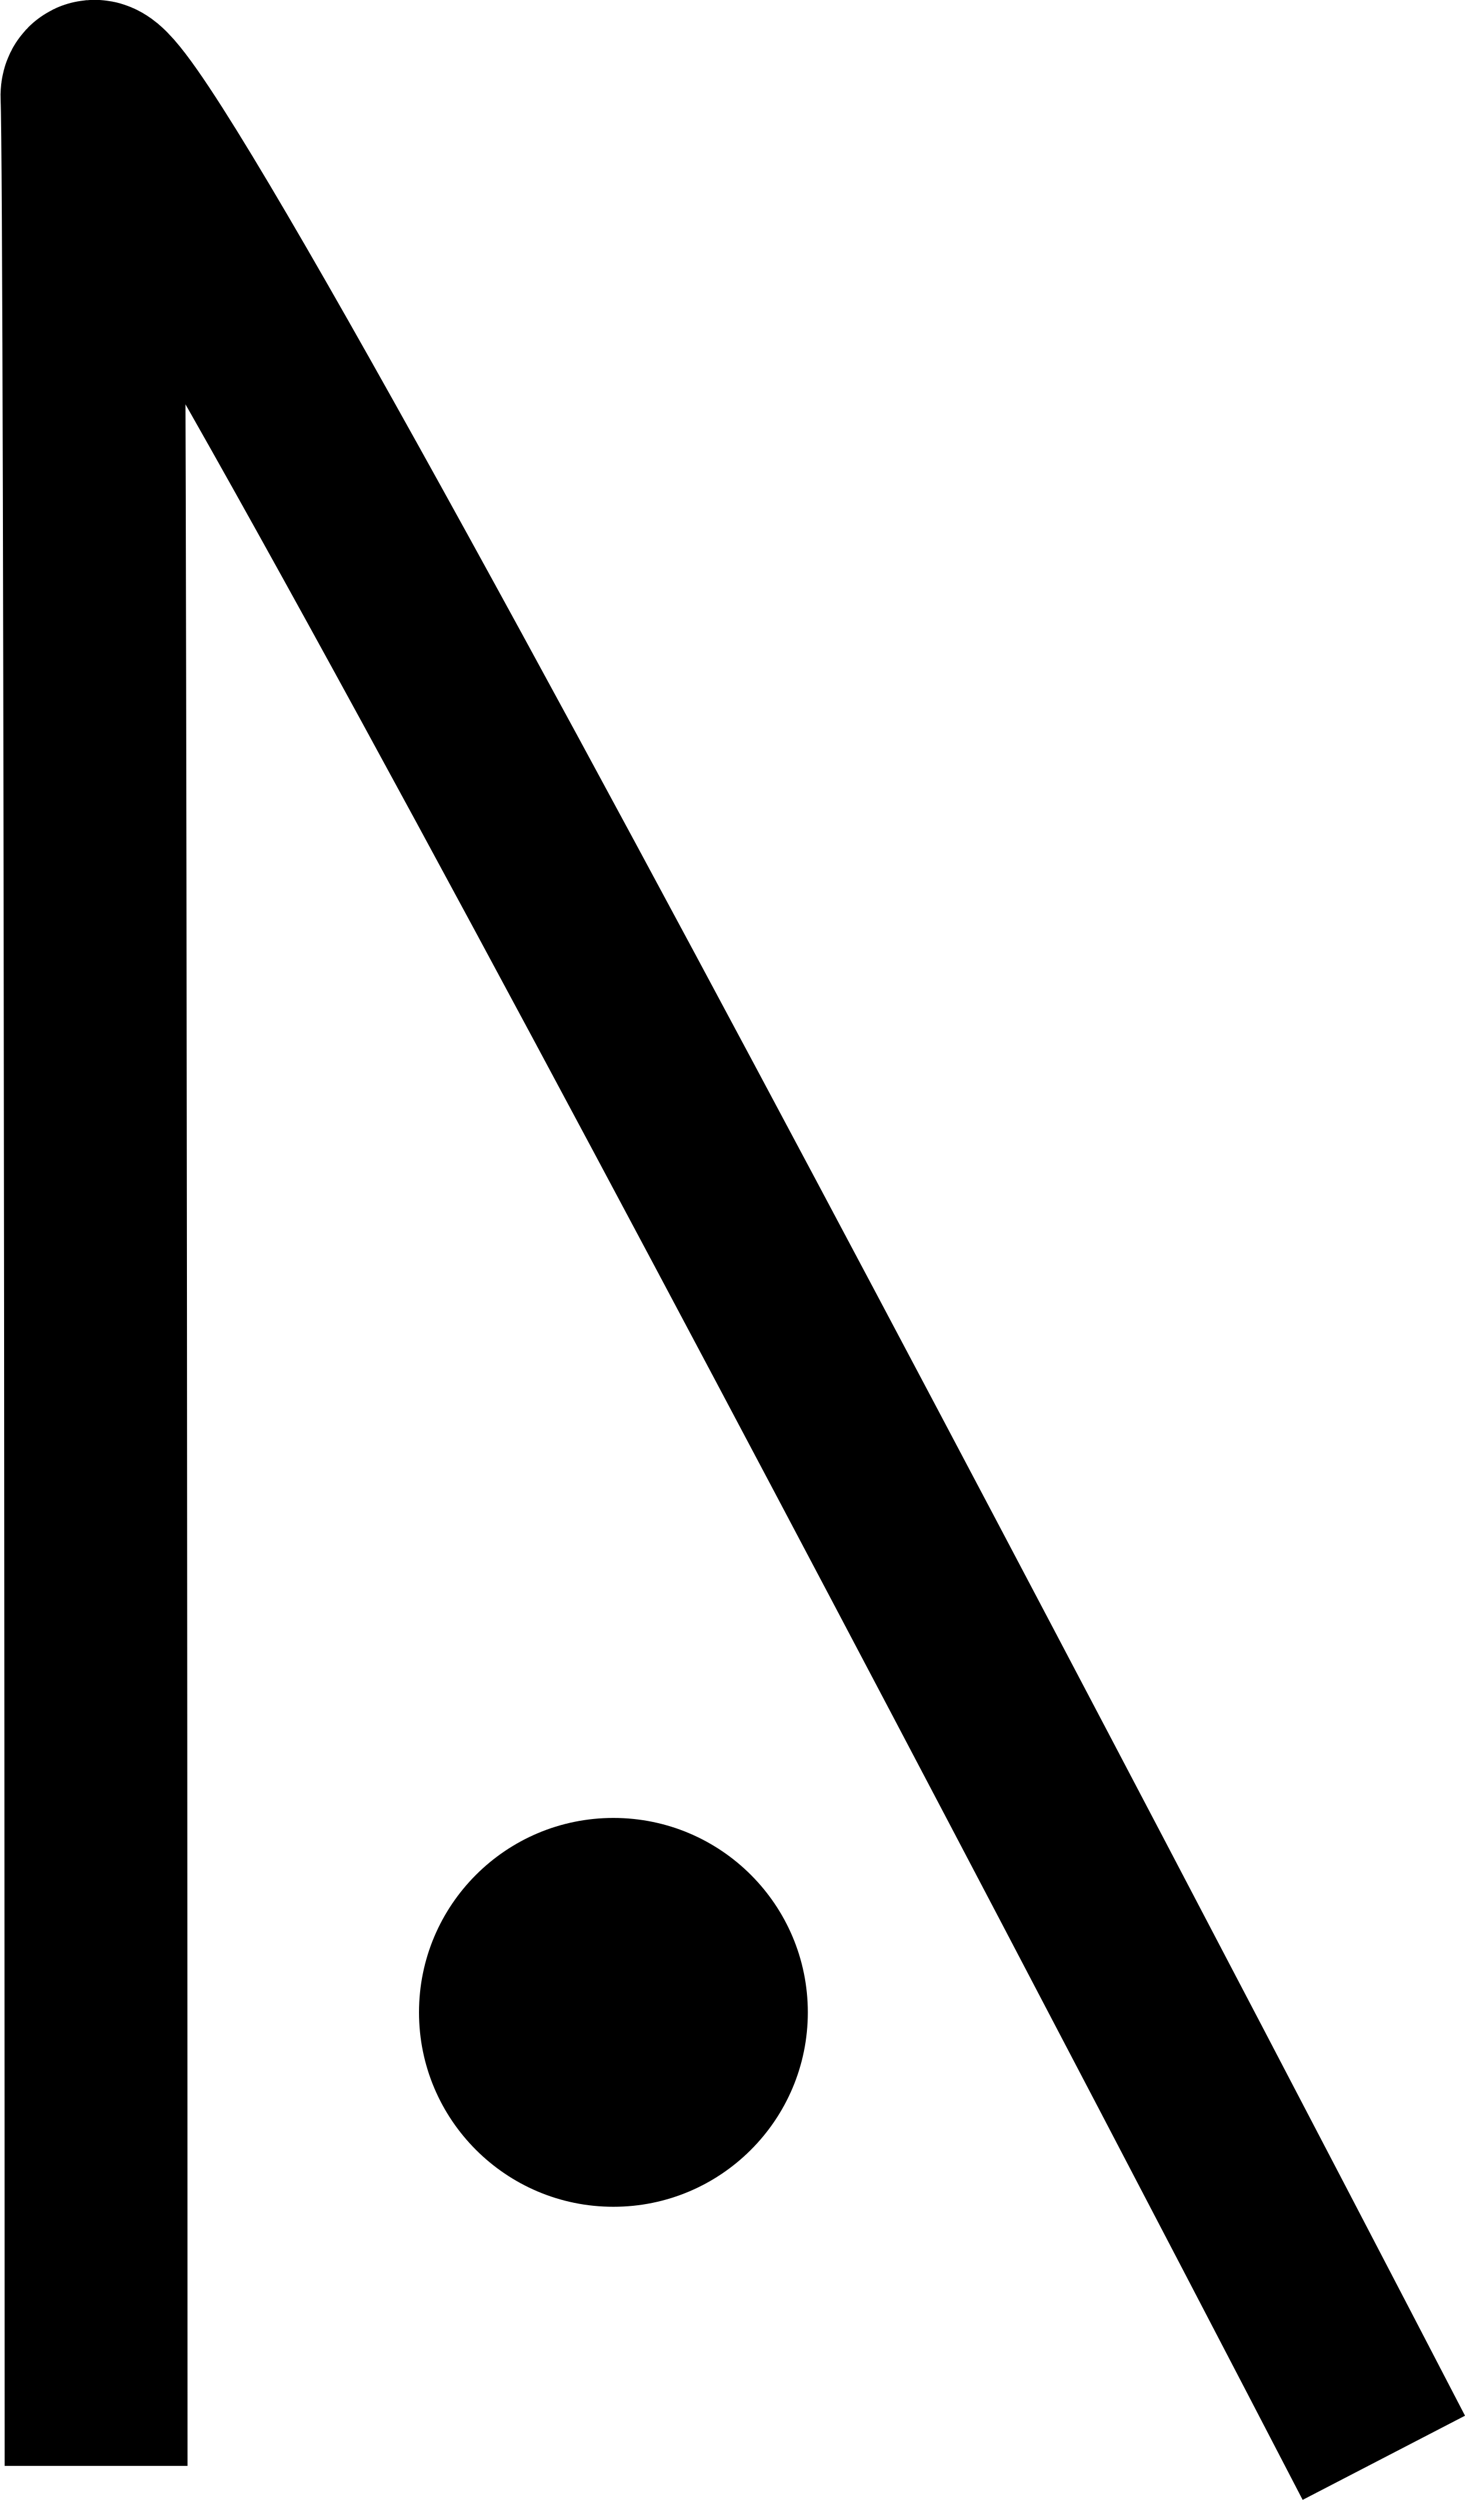 <?xml version="1.0" encoding="UTF-8" standalone="no"?>
<svg
   xmlns:dc="http://purl.org/dc/elements/1.1/"
   xmlns:cc="http://creativecommons.org/ns#"
   xmlns:rdf="http://www.w3.org/1999/02/22-rdf-syntax-ns#"
   xmlns:svg="http://www.w3.org/2000/svg"
   xmlns="http://www.w3.org/2000/svg"
   xmlns:sodipodi="http://sodipodi.sourceforge.net/DTD/sodipodi-0.dtd"
   xmlns:inkscape="http://www.inkscape.org/namespaces/inkscape"
   version="1.0"
   width="42.055pt"
   height="71.759pt"
   viewBox="0 0 42.055 71.759"
   preserveAspectRatio="xMidYMid meet"
   id="svg10"
   sodipodi:docname="Rune_014.svg"
   inkscape:version="0.92.1 r15371">
  <defs
     id="defs14" />
  <sodipodi:namedview
     pagecolor="#ffffff"
     bordercolor="#666666"
     borderopacity="1"
     objecttolerance="10"
     gridtolerance="10"
     guidetolerance="10"
     inkscape:pageopacity="0"
     inkscape:pageshadow="2"
     inkscape:window-width="1920"
     inkscape:window-height="1019"
     id="namedview12"
     showgrid="true"
     inkscape:snap-global="false"
     fit-margin-top="0"
     fit-margin-left="0"
     fit-margin-right="0"
     fit-margin-bottom="0"
     inkscape:zoom="6.4314994"
     inkscape:cx="0.38673382"
     inkscape:cy="42.706055"
     inkscape:window-x="-4"
     inkscape:window-y="-4"
     inkscape:window-maximized="1"
     inkscape:current-layer="svg10">
    <inkscape:grid
       type="xygrid"
       id="grid4491"
       originx="-0.081"
       originy="0.895" />
  </sodipodi:namedview>
  <path
     sodipodi:nodetypes="csc"
     inkscape:connector-curvature="0"
     id="path4535"
     d="m 2.758,70.784 c 0,0 -0.003,-65.819 -0.117,-67.986 C 2.42,-1.41 39.725,70.551 39.725,70.551"
     style="fill:none;fill-rule:evenodd;stroke:#000000;stroke-width:5.25;stroke-linecap:butt;stroke-linejoin:miter;stroke-miterlimit:4;stroke-dasharray:none;stroke-opacity:1" />
  <circle
     id="path4603"
     style="fill:#000000;stroke:none;stroke-width:1"
     cx="17.609"
     cy="57.765"
     r="5.581" />
</svg>
